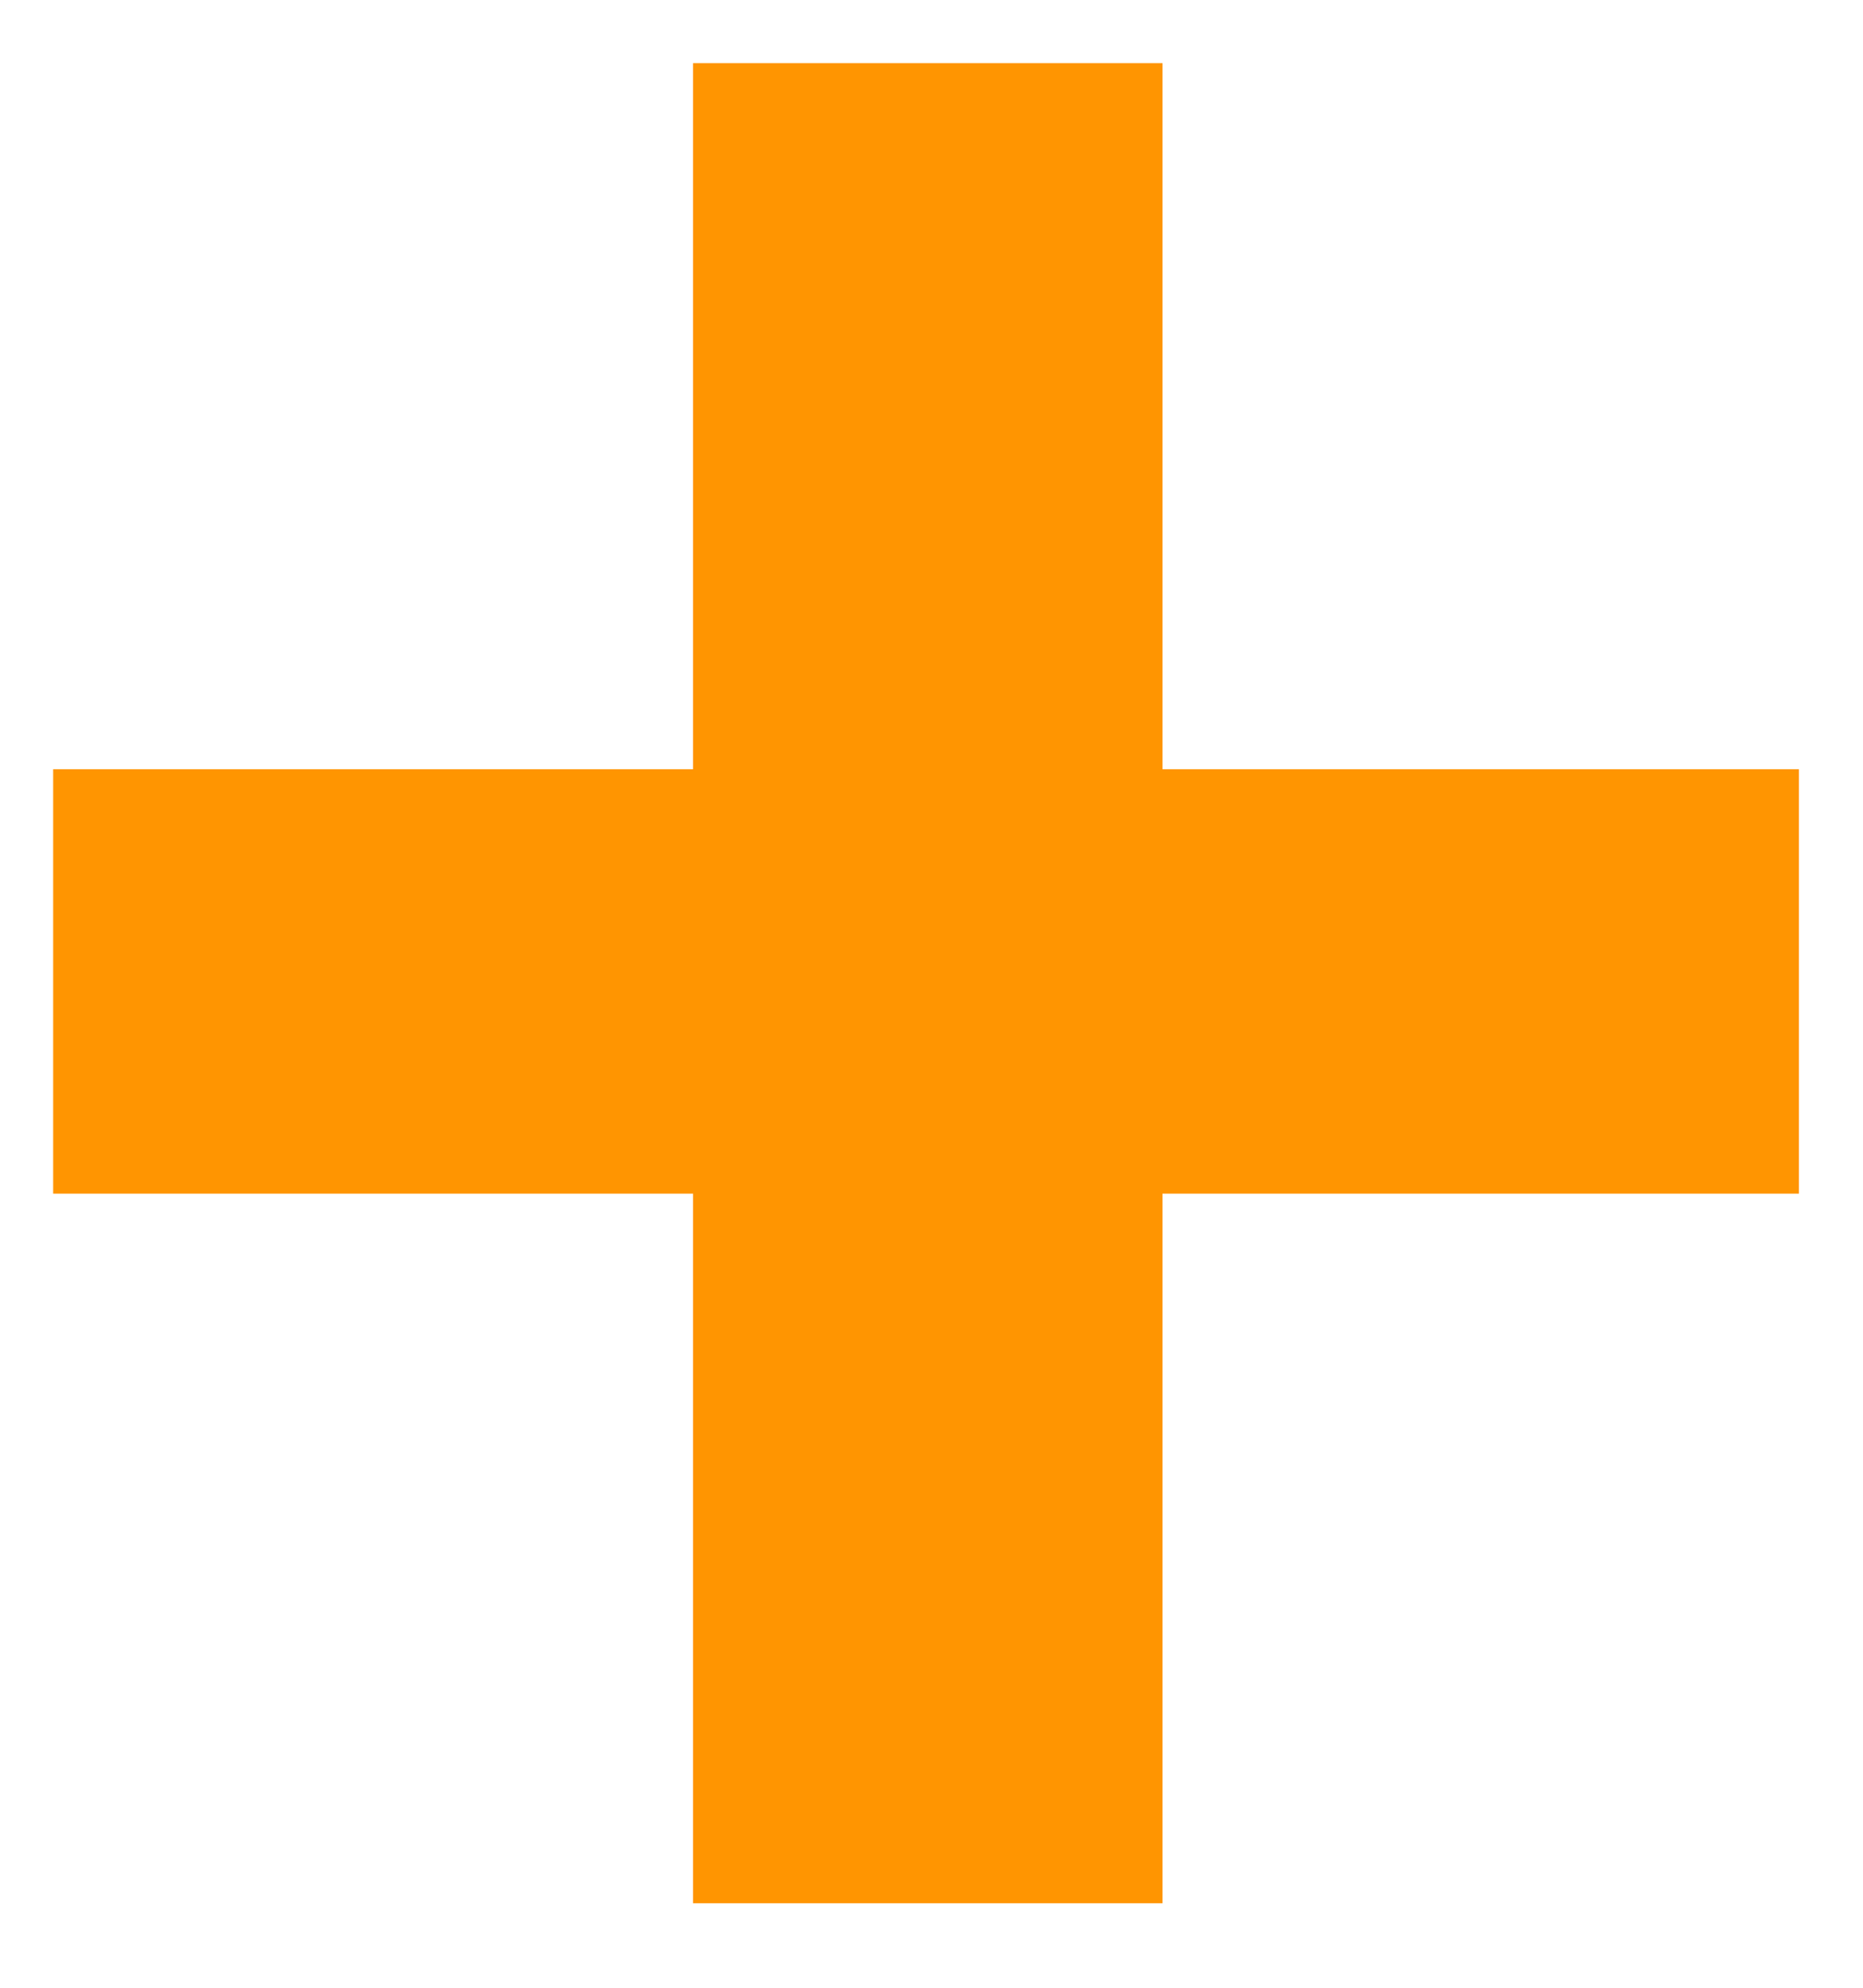 <svg width="15" height="16" viewBox="0 0 15 16" fill="none" xmlns="http://www.w3.org/2000/svg">
<path d="M9.36 0.508V15.32H5.58V0.508H9.36ZM14.484 6.192V9.608H0.428V6.192H14.484Z" fill="#FF9501"/>
</svg>
